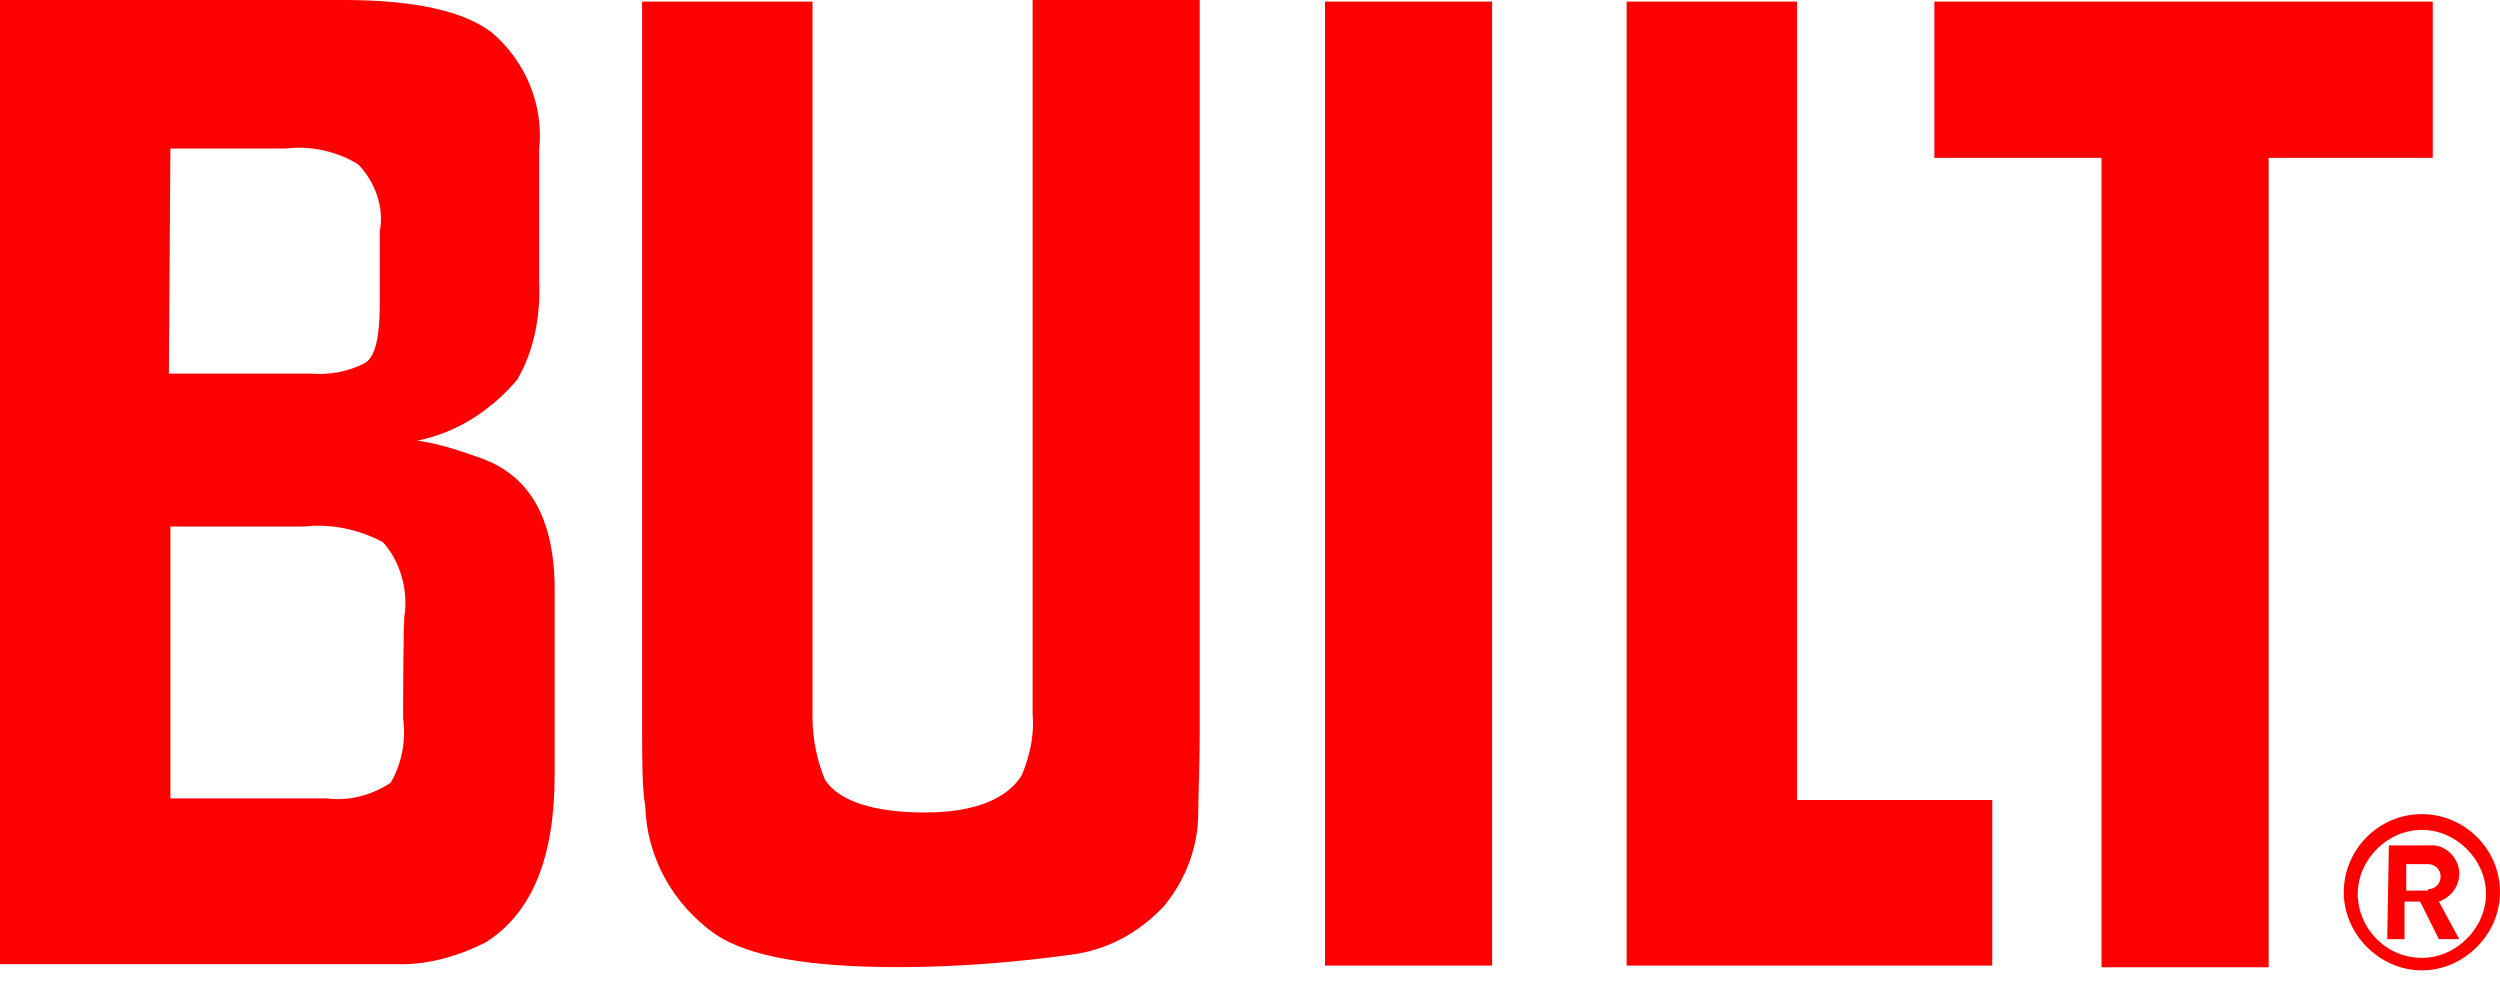 <svg viewBox="0 0 200 80" version="1.1" xmlns="http://www.w3.org/2000/svg" id="Layer_1">
  
  <defs>
    <style>
      .st0 {
        fill: #fe0000;
      }
    </style>
  </defs>
  <path d="M154.75.13v12.5h13.37v64.75h13.37V12.63h13.13V.13h-39.87ZM82.62,57.25c.12,1.63-.25,3.25-.87,4.75-1.13,1.88-3.75,3-7.75,3s-6.87-.87-8-2.62c-.63-1.5-1-3.25-1-5V.13h-13.63v58.12c0,2.62,0,4.75.25,6.25.12,4.13,2.25,7.88,5.62,10.25,2.62,1.75,7.38,2.62,14.62,2.62,4.62,0,9.37-.38,13.87-1,2.88-.38,5.38-1.75,7.38-3.87,1.75-2.12,2.75-4.75,2.75-7.5,0-1.5.12-3.75.12-6.63V0h-13.37s0,57.25,0,57.25ZM143.75.13h-13.62v77.12h29.25v-13.25h-15.62V.13ZM106,77.25h13.37V.13h-13.37v77.12ZM38.75,36.75c-1.75-.62-3.5-1.25-5.37-1.5,3.12-.62,5.88-2.38,8-4.88,1.37-2.38,1.88-5.12,1.75-8v-10.37c.38-3.5-1-7-3.75-9.37-2.25-1.75-6.25-2.63-11.87-2.63H0v77.13h31.5c2.63.12,5.13-.62,7.37-1.75,3.75-2.38,5.5-6.87,5.5-13.37v-14.25c.12-5.87-1.75-9.5-5.62-11M13.63,11.88h9.25c2-.25,4.12.25,5.75,1.25,1.37,1.37,2.13,3.5,1.75,5.37v5.88c0,2.62-.37,4.12-1.13,4.63-1.37.75-3,1-4.37.88h-11.37l.12-18ZM32.25,57.5c.25,1.75-.12,3.63-1,5.12-1.5,1-3.38,1.5-5.12,1.25h-12.5v-21.75h10.75c2.13-.25,4.37.25,6.25,1.25,1.37,1.5,2,3.75,1.75,5.75-.13,0-.13,8.38-.13,8.38Z" class="st0"></path>
  <path d="M193.75,65.13c-3.5,0-6.25,2.88-6.25,6.25s2.88,6.25,6.25,6.25,6.25-2.88,6.25-6.25h0c0-3.5-2.88-6.25-6.25-6.25ZM193.75,76.63c-2.88,0-5.13-2.38-5.13-5.12s2.37-5.12,5.13-5.12,5.13,2.38,5.13,5.12-2.38,5.12-5.13,5.12ZM191.12,67.63h3.25c1.25-.12,2.37,1,2.37,2.25,0,1-.62,1.88-1.63,2.25l1.63,3h-1.63l-1.5-3h-1.25v3h-1.38l.13-7.5ZM194.25,71.13c.63,0,1-.5,1-1,0-.62-.5-1-1-1h-1.75v2.12h1.75v-.12Z" class="st0"></path>
</svg>